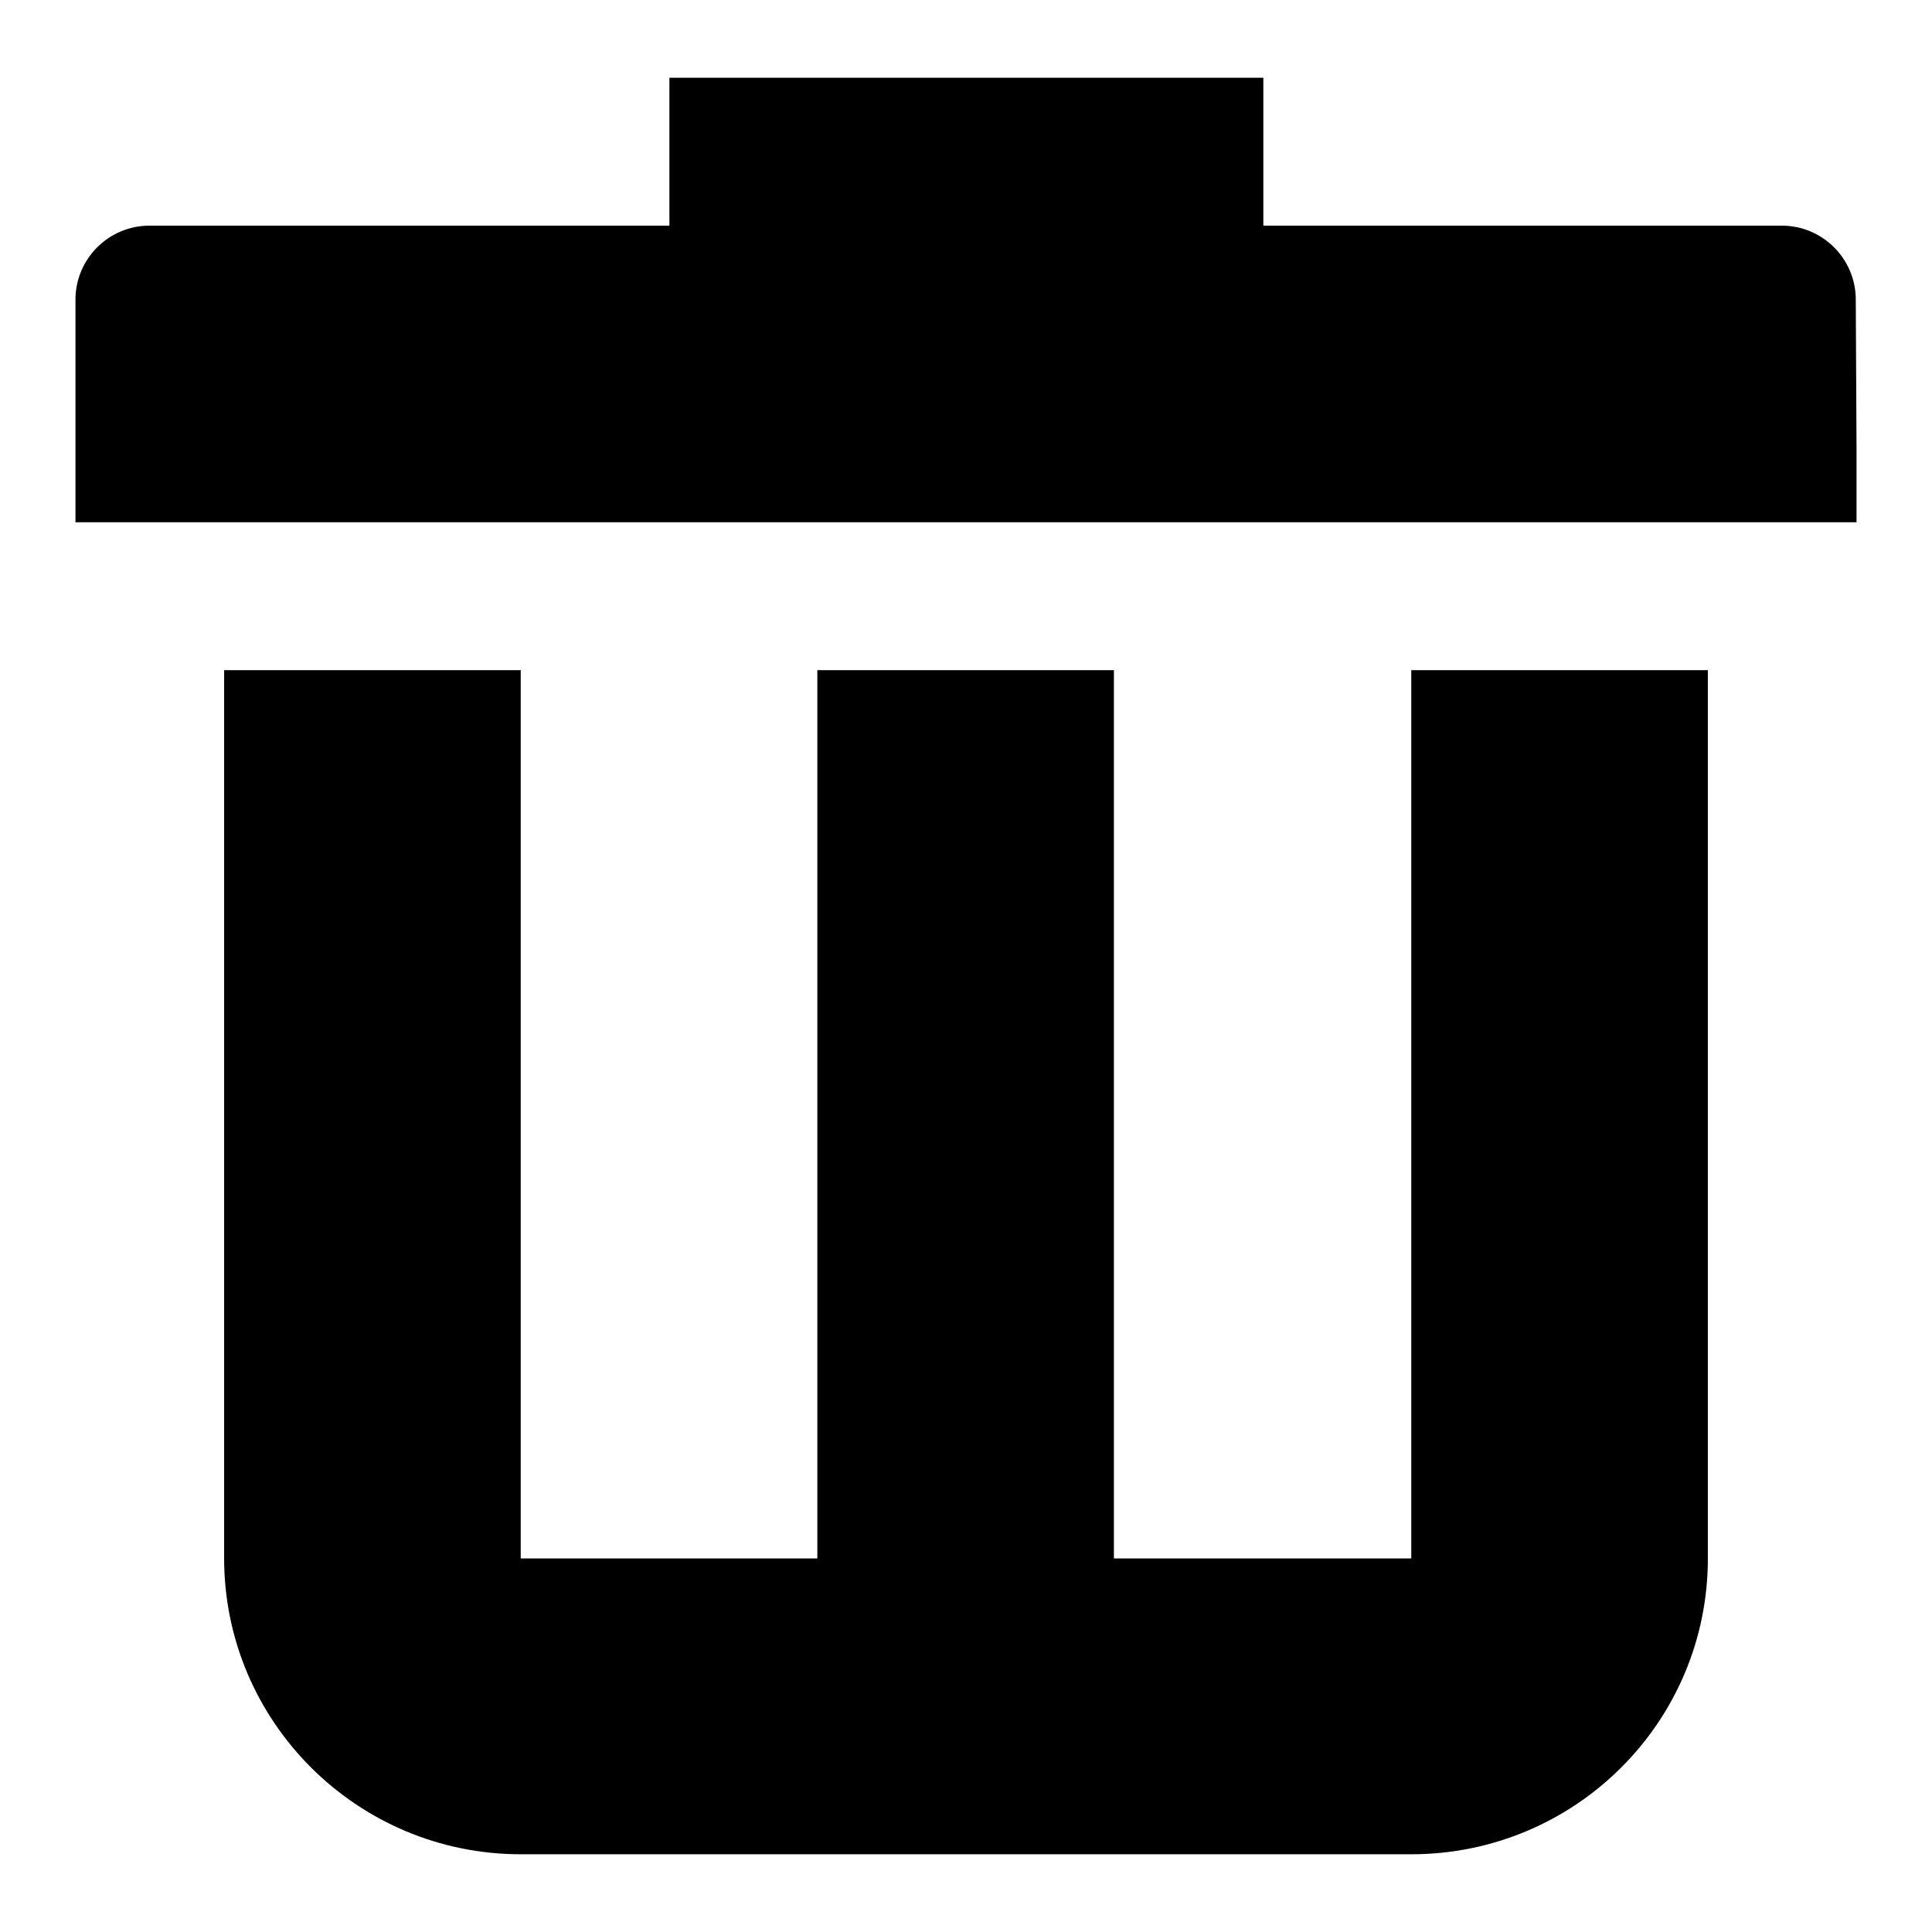 <?xml version="1.0" encoding="utf-8"?>
<!-- Svg Vector Icons : http://www.onlinewebfonts.com/icon -->
<!DOCTYPE svg PUBLIC "-//W3C//DTD SVG 1.1//EN" "http://www.w3.org/Graphics/SVG/1.1/DTD/svg11.dtd">
<svg version="1.1" xmlns="http://www.w3.org/2000/svg" xmlns:xlink="http://www.w3.org/1999/xlink" x="0px" y="0px" viewBox="0 0 256 256" enable-background="new 0 0 256 256" xml:space="preserve">
<g> <path fill="#000000" d="M246,59.4v9.8h-9.8c0,0,0,0-0.1,0h-68.8H88.7H19.8c0,0,0,0-0.1,0H10V49.5h0v-9.8c0-5.4,4.4-9.8,9.8-9.8 h216.3c5.4,0,9.8,4.4,9.8,9.8L246,59.4C246,59.3,246,59.4,246,59.4z M88.7,10.3h78.7v19.6H88.7V10.3z M69,147.6v58.9h39.3V88.8 h39.3v117.7H187v-58.9V88.8h39.3V128v19.6v58.9c0,21.7-17.6,39.2-39.3,39.2H69c-21.7,0-39.3-17.6-39.3-39.2v-58.9V128V88.8H69 V147.6z"/></g>
</svg>